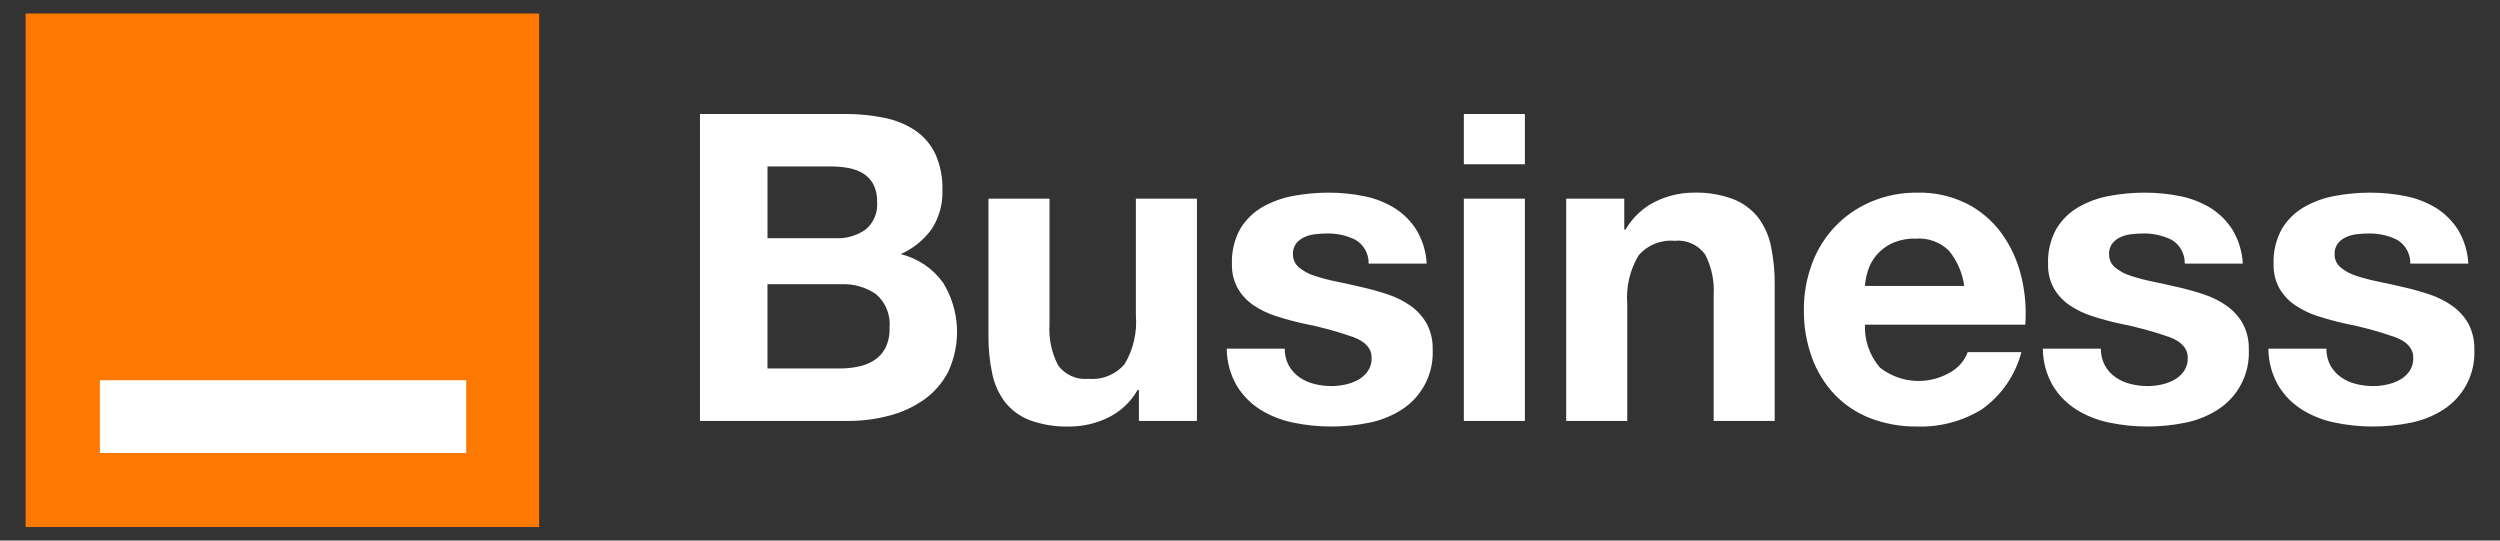 <?xml version="1.0" encoding="UTF-8"?> <svg xmlns="http://www.w3.org/2000/svg" id="uuid-77507db6-2e24-4339-81fa-e1c992e2f0c8" width="185" height="40" viewBox="0 0 185 40"><rect x="0" y="0" width="185" height="40" fill="#333333" stroke="none"/><rect x="1.895" y="1" width="38" height="38" style="fill:#ff7900;"></rect><rect x="7.392" y="28.138" width="27.109" height="5.383" style="fill:#fff;"></rect><path d="M66.655,18.805c.922-.409,1.718-1.057,2.305-1.877.545-.853.817-1.851.779-2.863.029-.919-.15-1.833-.525-2.672-.331-.699-.841-1.297-1.479-1.734-.695-.459-1.473-.778-2.29-.939-.973-.199-1.965-.295-2.958-.286h-10.689v22.713h11.008c1.003.002,2.003-.127,2.973-.382.922-.235,1.795-.633,2.577-1.176.754-.532,1.37-1.235,1.798-2.053,1.006-2.125.868-4.615-.366-6.616-.759-1.056-1.87-1.806-3.134-2.116ZM56.794,12.316h4.675c.432-.001.863.036,1.289.111.387.065.759.2,1.098.398.32.193.584.468.764.795.205.403.303.853.285,1.305.072.789-.249,1.562-.858,2.068-.643.445-1.413.669-2.194.636h-5.058v-5.313ZM65.525,25.74c-.188.367-.467.679-.811.907-.359.231-.759.393-1.177.477-.46.097-.929.145-1.4.143l-5.343 0v-6.235h5.439c.928-.045,1.845.217,2.609.747.711.625,1.078,1.555.985,2.498.02.505-.084,1.007-.302,1.463ZM84.055,23.323c.105,1.26-.184,2.522-.826,3.611-.659.779-1.655,1.189-2.671,1.097-.878.095-1.74-.287-2.26-1.002-.485-.936-.705-1.986-.636-3.038v-9.289h-4.517v10.116c-.009.935.082,1.868.27,2.784.15.771.471,1.5.939,2.131.477.607,1.108,1.074,1.828,1.353.952.348,1.962.51,2.975.476.969-.003,1.925-.22,2.8-.636.935-.447,1.712-1.168,2.226-2.068h.096v2.29h4.294V14.702h-4.518v8.621ZM104.395,22.639c-.512-.362-1.074-.646-1.67-.843-.632-.213-1.274-.394-1.924-.541-.636-.149-1.262-.287-1.877-.414-.554-.111-1.101-.254-1.638-.429-.424-.13-.818-.341-1.162-.621-.292-.243-.456-.606-.445-.986-.015-.292.075-.58.255-.811.168-.2.38-.358.621-.461.258-.11.532-.179.811-.207.274-.031.55-.047.826-.048.727-.018,1.447.141,2.1.461.628.363,1.006,1.041.987,1.766h4.294c-.045-.895-.313-1.764-.779-2.529-.419-.651-.978-1.2-1.638-1.606-.692-.416-1.451-.706-2.243-.859-.853-.171-1.722-.256-2.592-.255-.875-.001-1.749.079-2.609.239-.805.144-1.579.423-2.29.827-.674.388-1.238.941-1.639,1.606-.442.796-.656,1.699-.619,2.609-.021.639.133,1.271.445,1.829.295.496.697.92,1.177,1.24.516.343,1.078.61,1.67.795.625.202,1.267.377,1.924.525,1.279.248,2.539.588,3.769,1.018.902.339,1.353.848,1.353,1.527.014.356-.087.707-.287,1.002-.188.263-.432.48-.715.636-.299.164-.621.282-.955.35-.329.072-.665.11-1.002.111-.434.002-.867-.052-1.289-.159-.393-.097-.765-.264-1.098-.493-.321-.225-.587-.518-.779-.859-.21-.385-.315-.818-.302-1.256h-4.296c.004.967.262,1.916.749,2.752.439.716,1.037,1.32,1.749,1.766.748.461,1.572.784,2.434.955.921.192,1.859.287,2.8.286.924.001,1.845-.09,2.751-.27.852-.161,1.666-.479,2.402-.939,1.542-.956,2.443-2.673,2.354-4.485.022-.67-.131-1.333-.445-1.925-.293-.515-.695-.96-1.177-1.304ZM108.325,31.148h4.517V14.702l-4.517-0v16.446ZM108.325,12.157h4.517v-3.722h-4.517v3.722ZM130.121,16.117c-.479-.609-1.11-1.08-1.83-1.368-.949-.359-1.961-.527-2.975-.493-.97.004-1.926.227-2.798.653-.935.456-1.711,1.182-2.228,2.084h-.094v-2.29h-4.296v16.446h4.518v-8.621c-.105-1.26.183-2.522.826-3.611.659-.78,1.657-1.189,2.673-1.097.878-.095,1.739.288,2.258,1.002.485.936.705,1.987.636,3.038v9.289h4.517v-10.116c.009-.935-.082-1.868-.27-2.784-.151-.771-.471-1.499-.938-2.132ZM149.552,20.365c-.278-1.123-.77-2.181-1.449-3.118-.672-.916-1.549-1.662-2.56-2.18-1.136-.563-2.391-.841-3.658-.811-1.174-.015-2.338.213-3.42.669-2.03.855-3.613,2.514-4.373,4.581-.41,1.098-.615,2.263-.605,3.435-.014,1.192.185,2.377.589,3.5.365,1.016.933,1.946,1.67,2.736.74.775,1.642,1.378,2.641,1.766,1.116.427,2.304.638,3.5.62,1.681.051,3.339-.391,4.771-1.272,1.441-1.024,2.477-2.521,2.926-4.231h-3.975c-.226.607-.653,1.117-1.209,1.448-1.65,1.013-3.757.892-5.281-.303-.764-.879-1.162-2.017-1.113-3.181h11.865c.089-1.228-.018-2.463-.317-3.658ZM138.004,21.16c.03-.367.099-.73.206-1.082.125-.418.33-.807.605-1.145.312-.381.702-.691,1.145-.907.562-.262,1.177-.387,1.796-.366.912-.073,1.811.252,2.466.89.611.749,1.002,1.652,1.13,2.609h-7.348ZM164.788,22.639c-.512-.362-1.074-.646-1.67-.843-.632-.213-1.274-.394-1.924-.541-.636-.149-1.262-.287-1.877-.414-.554-.111-1.101-.254-1.638-.429-.424-.13-.818-.341-1.162-.621-.292-.243-.456-.606-.445-.986-.015-.292.075-.58.255-.811.168-.2.38-.358.621-.461.258-.11.532-.179.811-.207.274-.031.55-.047.826-.048.727-.018,1.447.141,2.1.461.628.363,1.006,1.041.987,1.766h4.294c-.045-.895-.313-1.764-.779-2.529-.419-.651-.978-1.2-1.638-1.606-.692-.416-1.451-.706-2.243-.859-.853-.171-1.722-.256-2.592-.255-.875-.001-1.749.079-2.609.239-.805.144-1.58.423-2.29.827-.674.388-1.238.941-1.639,1.606-.442.796-.656,1.699-.619,2.609-.021.639.133,1.271.445,1.829.295.496.697.92,1.177,1.24.516.343,1.078.61,1.67.795.625.202,1.267.377,1.924.525,1.279.248,2.539.588,3.769,1.018.902.339,1.353.848,1.353,1.527.014.356-.087.707-.287,1.002-.188.263-.432.48-.715.636-.299.164-.621.282-.955.35-.329.072-.665.11-1.002.111-.434.002-.867-.052-1.289-.159-.393-.097-.765-.264-1.098-.493-.321-.225-.587-.518-.779-.859-.21-.385-.315-.818-.302-1.256h-4.296c.004.967.262,1.916.749,2.752.439.716,1.037,1.32,1.749,1.766.748.461,1.572.784,2.434.955.921.192,1.859.287,2.8.286.924.001,1.845-.09,2.751-.27.852-.161,1.666-.479,2.402-.939,1.542-.956,2.443-2.673,2.354-4.485.022-.67-.131-1.333-.445-1.925-.293-.515-.695-.96-1.177-1.304ZM182.654,23.943c-.293-.515-.695-.96-1.177-1.304-.512-.362-1.074-.646-1.67-.843-.632-.213-1.274-.394-1.924-.541-.636-.149-1.262-.287-1.877-.414-.554-.111-1.101-.254-1.638-.429-.424-.13-.818-.341-1.162-.621-.292-.243-.456-.606-.445-.986-.015-.292.075-.58.255-.811.168-.2.38-.358.621-.461.258-.11.532-.179.811-.207.274-.031.55-.047.826-.048.727-.018,1.447.141,2.1.461.628.363,1.006,1.041.987,1.766h4.294c-.045-.895-.313-1.764-.779-2.529-.419-.651-.978-1.2-1.638-1.606-.692-.416-1.451-.706-2.243-.859-.853-.171-1.722-.256-2.592-.255-.875-.001-1.749.079-2.609.239-.805.144-1.579.423-2.29.827-.674.388-1.238.941-1.639,1.606-.442.796-.656,1.699-.619,2.609-.021.639.133,1.271.445,1.829.295.496.697.92,1.177,1.24.516.343,1.078.61,1.67.795.625.202,1.267.377,1.924.525,1.279.248,2.539.588,3.769,1.018.902.339,1.353.848,1.353,1.527.014.356-.087.707-.287,1.002-.188.263-.432.48-.715.636-.299.164-.621.282-.955.35-.329.072-.665.11-1.002.111-.434.002-.867-.052-1.289-.159-.393-.097-.765-.264-1.098-.493-.321-.225-.587-.518-.779-.859-.21-.385-.315-.818-.302-1.256h-4.296c.004.967.262,1.916.749,2.752.439.716,1.037,1.32,1.749,1.766.748.461,1.572.784,2.434.955.921.192,1.859.287,2.8.286.924.001,1.845-.09,2.751-.27.852-.161,1.666-.479,2.402-.939,1.542-.956,2.443-2.673,2.354-4.485.022-.67-.131-1.333-.445-1.925Z" style="fill:#fff;"></path></svg> 